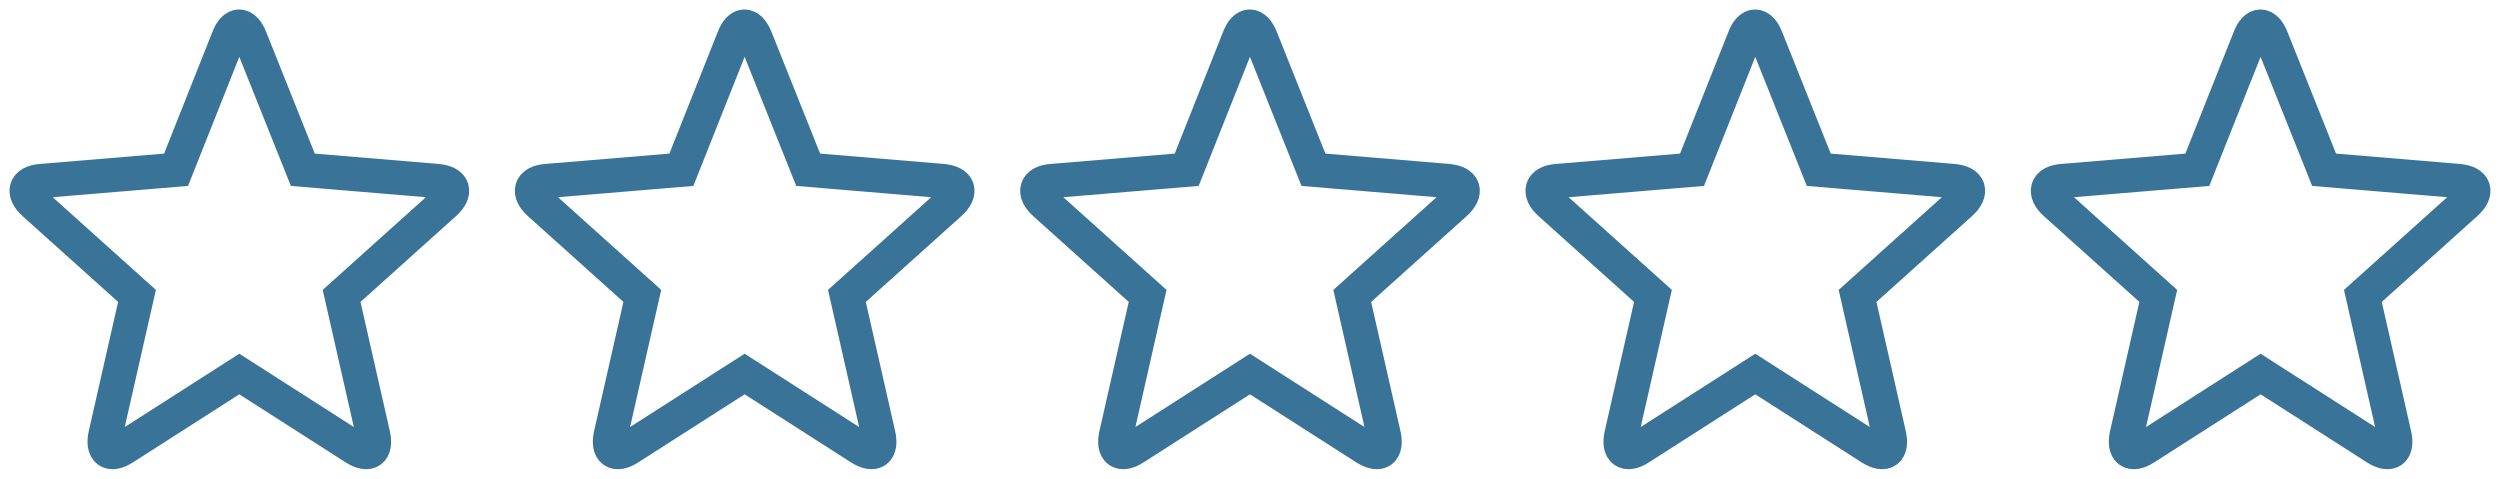 <?xml version="1.0" encoding="UTF-8"?> <svg xmlns="http://www.w3.org/2000/svg" width="94" height="18" viewBox="0 0 94 18" fill="none"><path d="M4.658 16.84C4.132 17.183 3.826 16.955 3.968 16.337L5.151 11.126L1.283 7.652C0.823 7.24 0.933 6.852 1.546 6.806L6.62 6.383L8.581 1.446C8.8 0.851 9.184 0.851 9.414 1.446L11.386 6.383L16.449 6.806C17.063 6.863 17.183 7.229 16.712 7.652L12.844 11.126L14.027 16.337C14.17 16.955 13.874 17.183 13.337 16.84L8.998 14.063L4.658 16.84Z" stroke="#397498" stroke-width="1.286"></path><path d="M23.658 16.84C23.132 17.183 22.826 16.955 22.968 16.337L24.151 11.126L20.283 7.652C19.823 7.24 19.933 6.852 20.546 6.806L25.62 6.383L27.581 1.446C27.8 0.851 28.184 0.851 28.414 1.446L30.387 6.383L35.449 6.806C36.063 6.863 36.183 7.229 35.712 7.652L31.844 11.126L33.027 16.337C33.17 16.955 32.874 17.183 32.337 16.84L27.998 14.063L23.658 16.84Z" stroke="#397498" stroke-width="1.286"></path><path d="M42.658 16.84C42.132 17.183 41.825 16.955 41.968 16.337L43.151 11.126L39.283 7.652C38.823 7.24 38.933 6.852 39.546 6.806L44.62 6.383L46.581 1.446C46.8 0.851 47.184 0.851 47.414 1.446L49.386 6.383L54.449 6.806C55.063 6.863 55.183 7.229 54.712 7.652L50.844 11.126L52.027 16.337C52.17 16.955 51.874 17.183 51.337 16.84L46.998 14.063L42.658 16.84Z" stroke="#397498" stroke-width="1.286"></path><path d="M61.658 16.84C61.132 17.183 60.825 16.955 60.968 16.337L62.151 11.126L58.283 7.652C57.823 7.24 57.933 6.852 58.546 6.806L63.62 6.383L65.581 1.446C65.8 0.851 66.184 0.851 66.414 1.446L68.386 6.383L73.449 6.806C74.063 6.863 74.183 7.229 73.712 7.652L69.844 11.126L71.027 16.337C71.17 16.955 70.874 17.183 70.337 16.84L65.998 14.063L61.658 16.84Z" stroke="#397498" stroke-width="1.286"></path><path d="M80.658 16.84C80.132 17.183 79.826 16.955 79.968 16.337L81.151 11.126L77.283 7.652C76.823 7.24 76.933 6.852 77.546 6.806L82.62 6.383L84.581 1.446C84.8 0.851 85.184 0.851 85.414 1.446L87.386 6.383L92.449 6.806C93.063 6.863 93.183 7.229 92.712 7.652L88.844 11.126L90.027 16.337C90.17 16.955 89.874 17.183 89.337 16.84L84.998 14.063L80.658 16.84Z" stroke="#397498" stroke-width="1.286"></path></svg> 